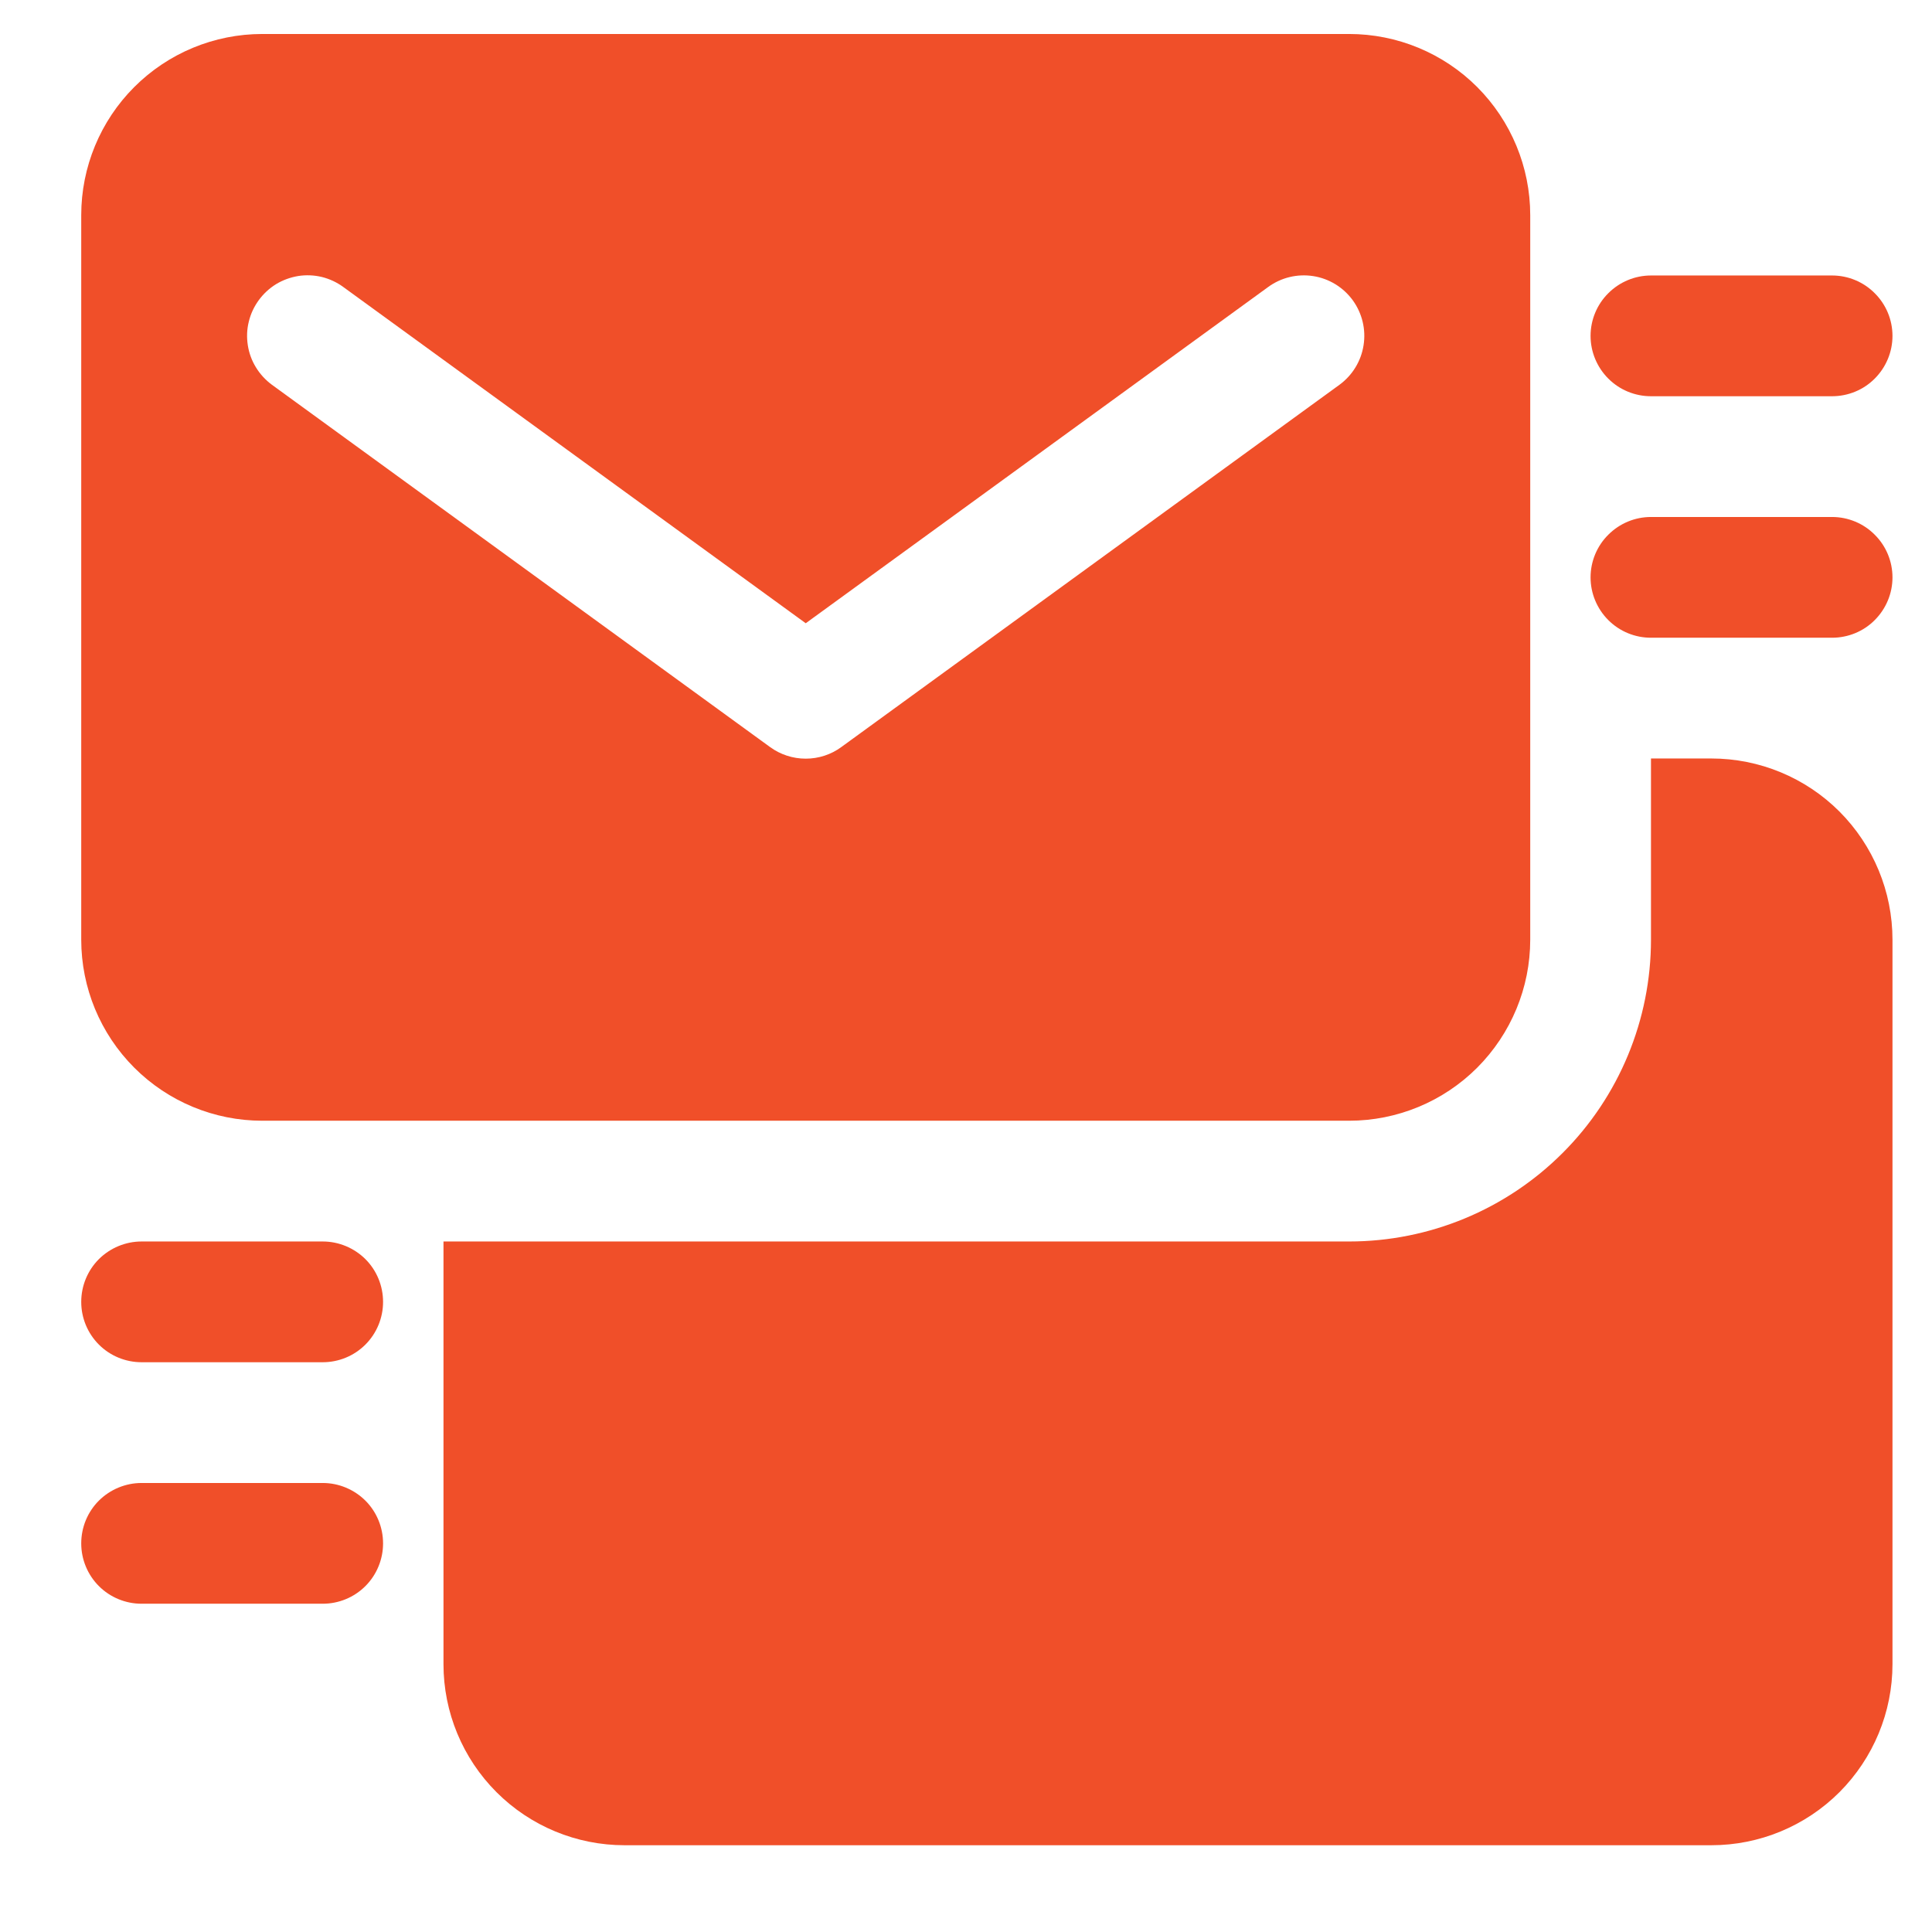 <svg width="22" height="22" viewBox="0 0 22 22" fill="none" xmlns="http://www.w3.org/2000/svg">
<path d="M19.487 8.637H18.8V10.7C18.8 11.611 18.438 12.486 17.793 13.13C17.148 13.775 16.274 14.137 15.362 14.137H5.05V18.95C5.05 19.497 5.267 20.021 5.654 20.408C6.041 20.795 6.565 21.012 7.112 21.012H19.487C20.034 21.012 20.559 20.795 20.946 20.408C21.332 20.021 21.55 19.497 21.55 18.95V10.7C21.55 10.153 21.332 9.628 20.946 9.241C20.559 8.854 20.034 8.637 19.487 8.637Z" fill="#F04F29"/>
<path d="M2.987 12.762H15.362C15.909 12.762 16.434 12.545 16.821 12.158C17.207 11.771 17.425 11.247 17.425 10.7V2.45C17.425 1.903 17.207 1.378 16.821 0.991C16.434 0.604 15.909 0.387 15.362 0.387H2.987C2.44 0.387 1.916 0.604 1.529 0.991C1.142 1.378 0.925 1.903 0.925 2.45V10.7C0.925 11.247 1.142 11.771 1.529 12.158C1.916 12.545 2.44 12.762 2.987 12.762ZM2.946 3.419C2.999 3.346 3.066 3.284 3.143 3.236C3.221 3.189 3.306 3.158 3.396 3.143C3.485 3.129 3.577 3.133 3.665 3.154C3.753 3.176 3.835 3.214 3.909 3.268L9.175 7.097L14.441 3.268C14.589 3.16 14.773 3.116 14.954 3.144C15.134 3.172 15.296 3.271 15.404 3.419C15.511 3.567 15.556 3.751 15.527 3.932C15.499 4.112 15.4 4.274 15.252 4.382L9.58 8.507C9.463 8.593 9.321 8.639 9.175 8.639C9.029 8.639 8.887 8.593 8.769 8.507L3.097 4.382C3.024 4.328 2.962 4.261 2.915 4.184C2.867 4.107 2.836 4.021 2.822 3.932C2.808 3.842 2.811 3.751 2.833 3.663C2.854 3.575 2.893 3.492 2.946 3.419Z" fill="#F04F29"/>
<path d="M18.8 4.512H20.862C21.045 4.512 21.22 4.44 21.348 4.311C21.477 4.182 21.55 4.007 21.55 3.825C21.55 3.642 21.477 3.467 21.348 3.339C21.22 3.21 21.045 3.137 20.862 3.137H18.8C18.617 3.137 18.443 3.21 18.314 3.339C18.185 3.467 18.112 3.642 18.112 3.825C18.112 4.007 18.185 4.182 18.314 4.311C18.443 4.44 18.617 4.512 18.8 4.512Z" fill="#F04F29"/>
<path d="M20.862 5.887H18.8C18.617 5.887 18.443 5.96 18.314 6.089C18.185 6.217 18.112 6.392 18.112 6.575C18.112 6.757 18.185 6.932 18.314 7.061C18.443 7.19 18.617 7.262 18.8 7.262H20.862C21.045 7.262 21.22 7.19 21.348 7.061C21.477 6.932 21.55 6.757 21.55 6.575C21.55 6.392 21.477 6.217 21.348 6.089C21.22 5.96 21.045 5.887 20.862 5.887Z" fill="#F04F29"/>
<path d="M3.675 14.137H1.612C1.43 14.137 1.255 14.21 1.126 14.338C0.997 14.467 0.925 14.642 0.925 14.825C0.925 15.007 0.997 15.182 1.126 15.311C1.255 15.44 1.43 15.512 1.612 15.512H3.675C3.857 15.512 4.032 15.44 4.161 15.311C4.29 15.182 4.362 15.007 4.362 14.825C4.362 14.642 4.29 14.467 4.161 14.338C4.032 14.21 3.857 14.137 3.675 14.137Z" fill="#F04F29"/>
<path d="M3.675 16.887H1.612C1.43 16.887 1.255 16.96 1.126 17.088C0.997 17.217 0.925 17.392 0.925 17.575C0.925 17.757 0.997 17.932 1.126 18.061C1.255 18.19 1.43 18.262 1.612 18.262H3.675C3.857 18.262 4.032 18.19 4.161 18.061C4.29 17.932 4.362 17.757 4.362 17.575C4.362 17.392 4.29 17.217 4.161 17.088C4.032 16.96 3.857 16.887 3.675 16.887Z" fill="#F04F29"/>
</svg>

